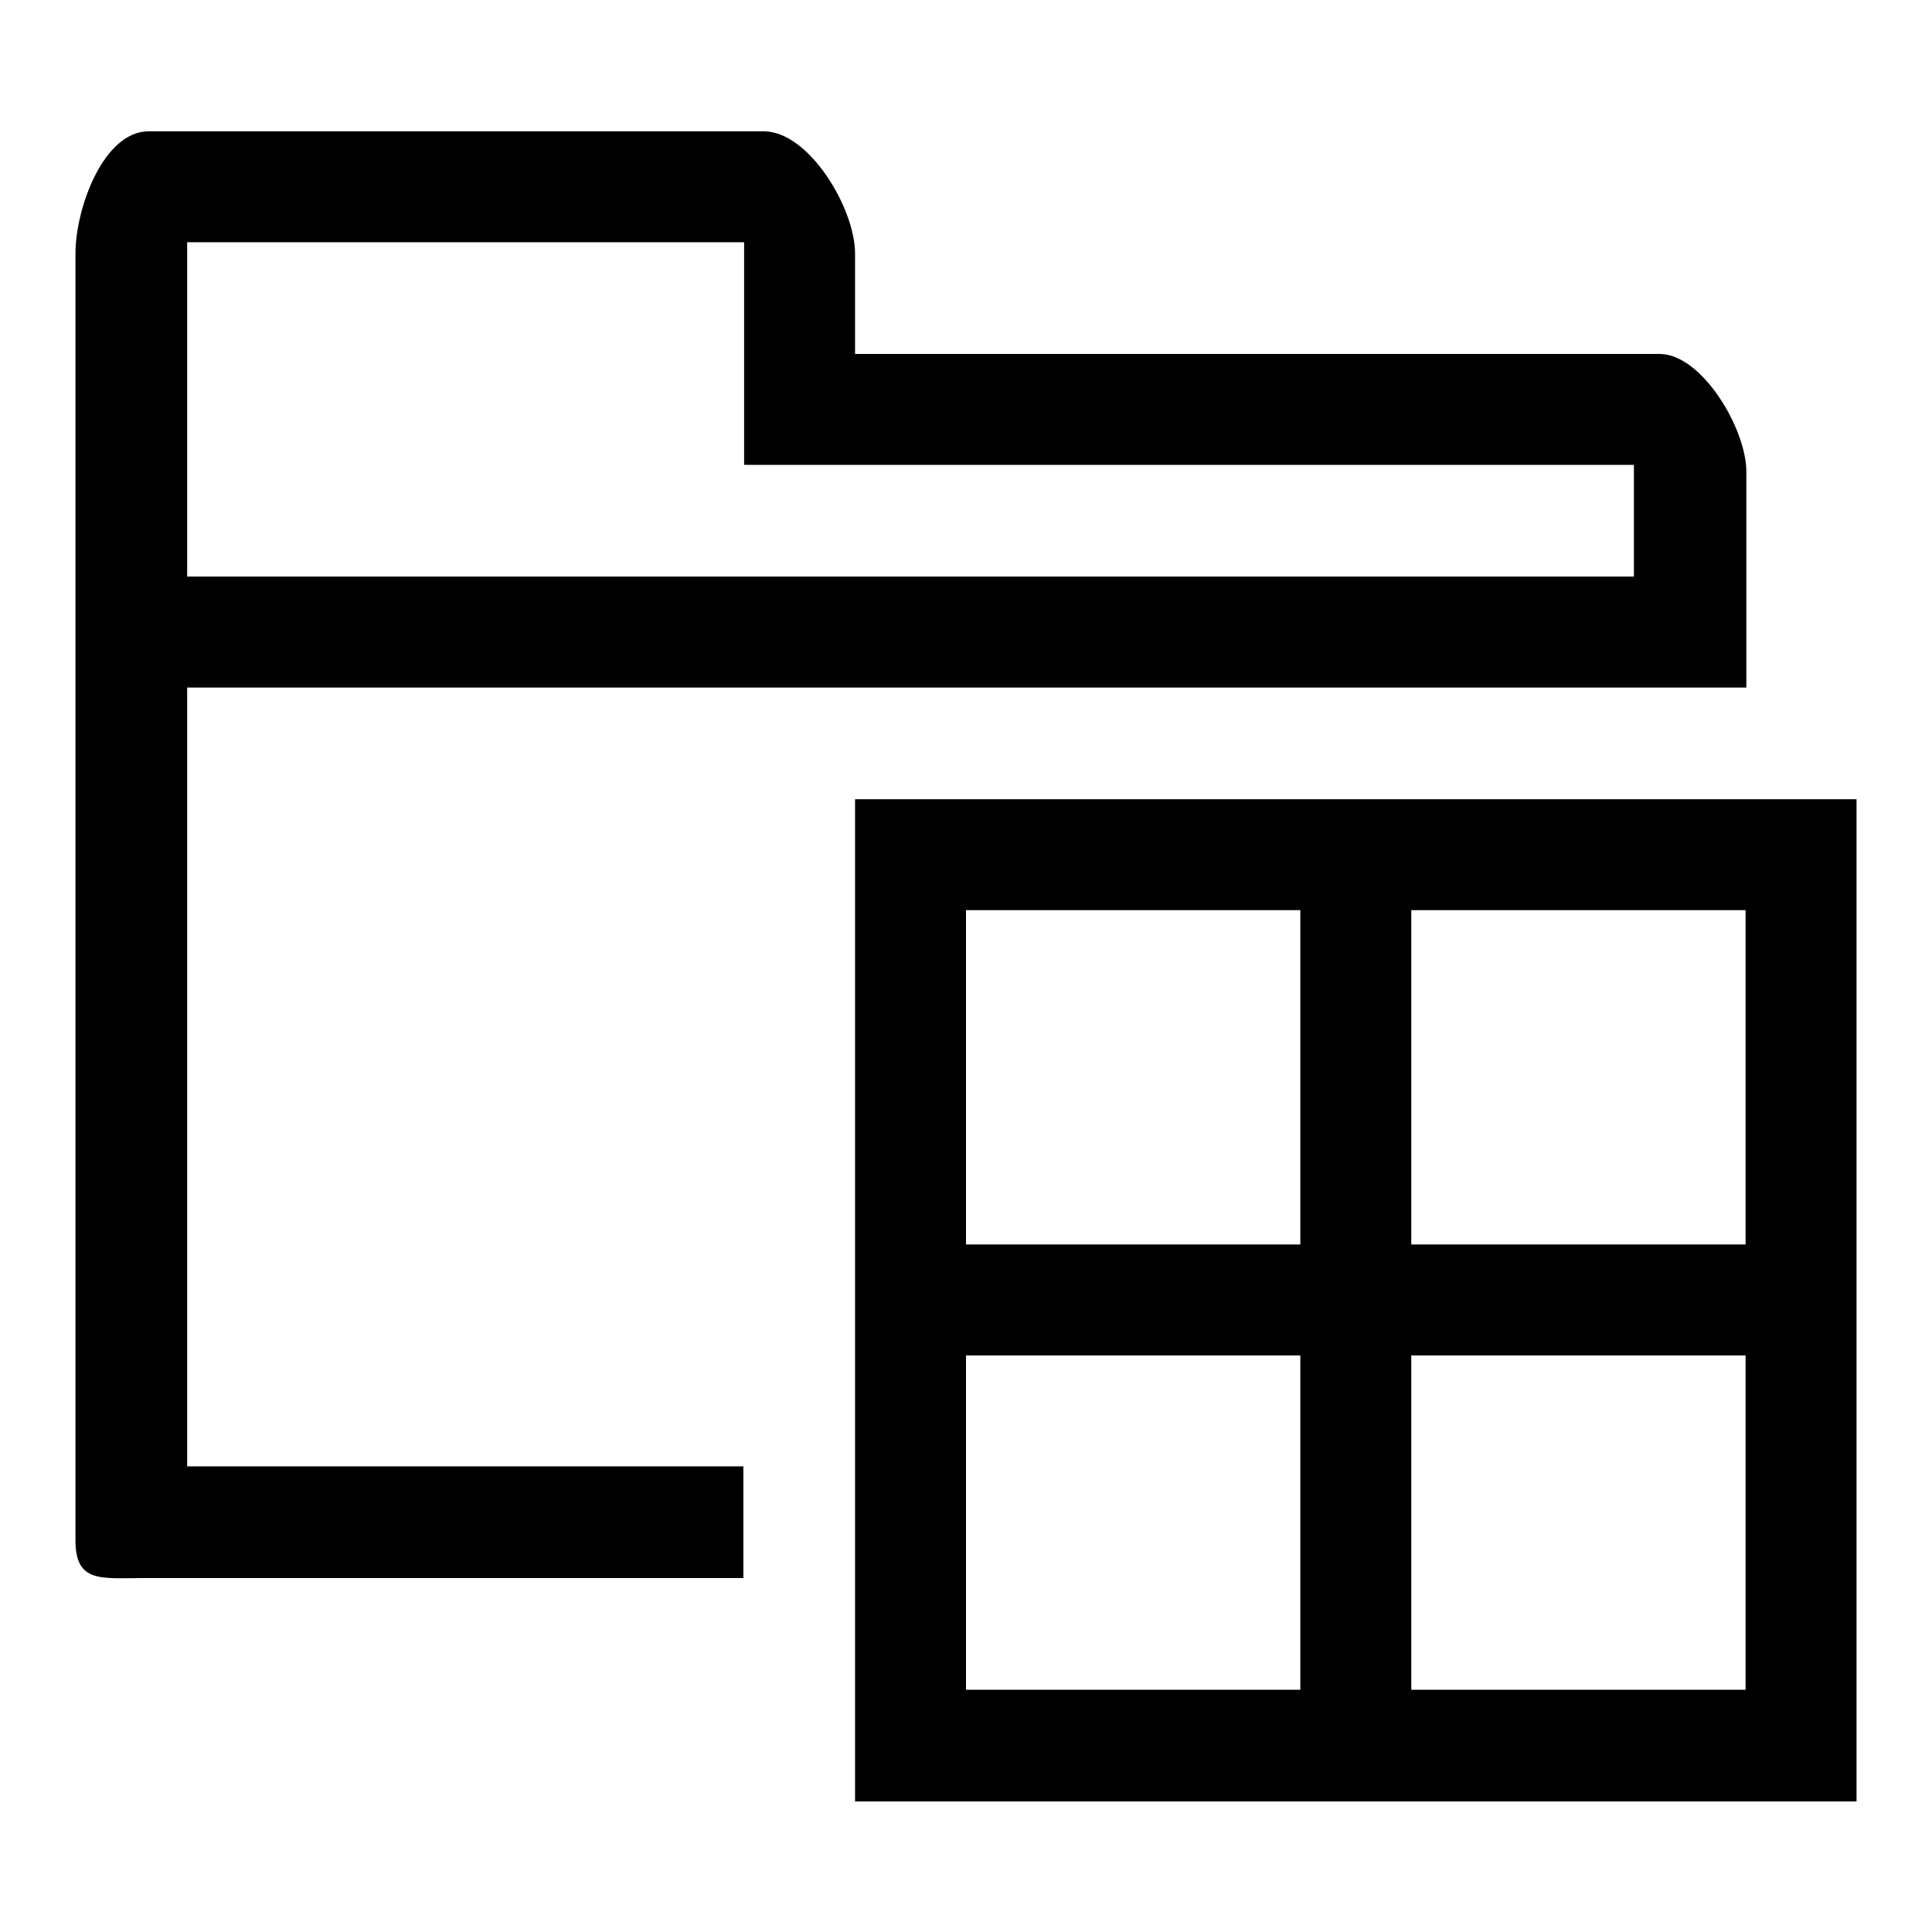 <?xml version="1.0" encoding="utf-8"?>
<!-- Svg Vector Icons : http://www.onlinewebfonts.com/icon -->
<!DOCTYPE svg PUBLIC "-//W3C//DTD SVG 1.1//EN" "http://www.w3.org/Graphics/SVG/1.1/DTD/svg11.dtd">
<svg version="1.1" xmlns="http://www.w3.org/2000/svg" xmlns:xlink="http://www.w3.org/1999/xlink" x="0px" y="0px" viewBox="0 0 256 256" enable-background="new 0 0 256 256" xml:space="preserve">
<g> <path fill="#000000" d="M24.8,91.1h73.8h118h14.8V62.5c0-5.7-5.9-15.6-11.5-15.6H113.3V33.6c0-6-6.1-16.2-12.1-16.2H19.7 c-6,0-9.7,10.2-9.7,16.2v28.9v13.9v14.8v9.1v103.8c0,5.7,3.4,5,9.1,5h79.4v-14.8H24.8v-94.1V91.1z M24.8,62.5V32.1h73.8v20.1v9.4 H112h104.5v14.8H24.8V62.5z M113.3,105.9v132.8H246V105.9H113.3z M172.3,223.9H128v-44.3h44.3V223.9z M172.3,164.9H128v-44.3h44.3 V164.9z M231.3,223.9H187v-44.3h44.3V223.9z M231.3,164.9H187v-44.3h44.3V164.9z"/></g>
</svg>